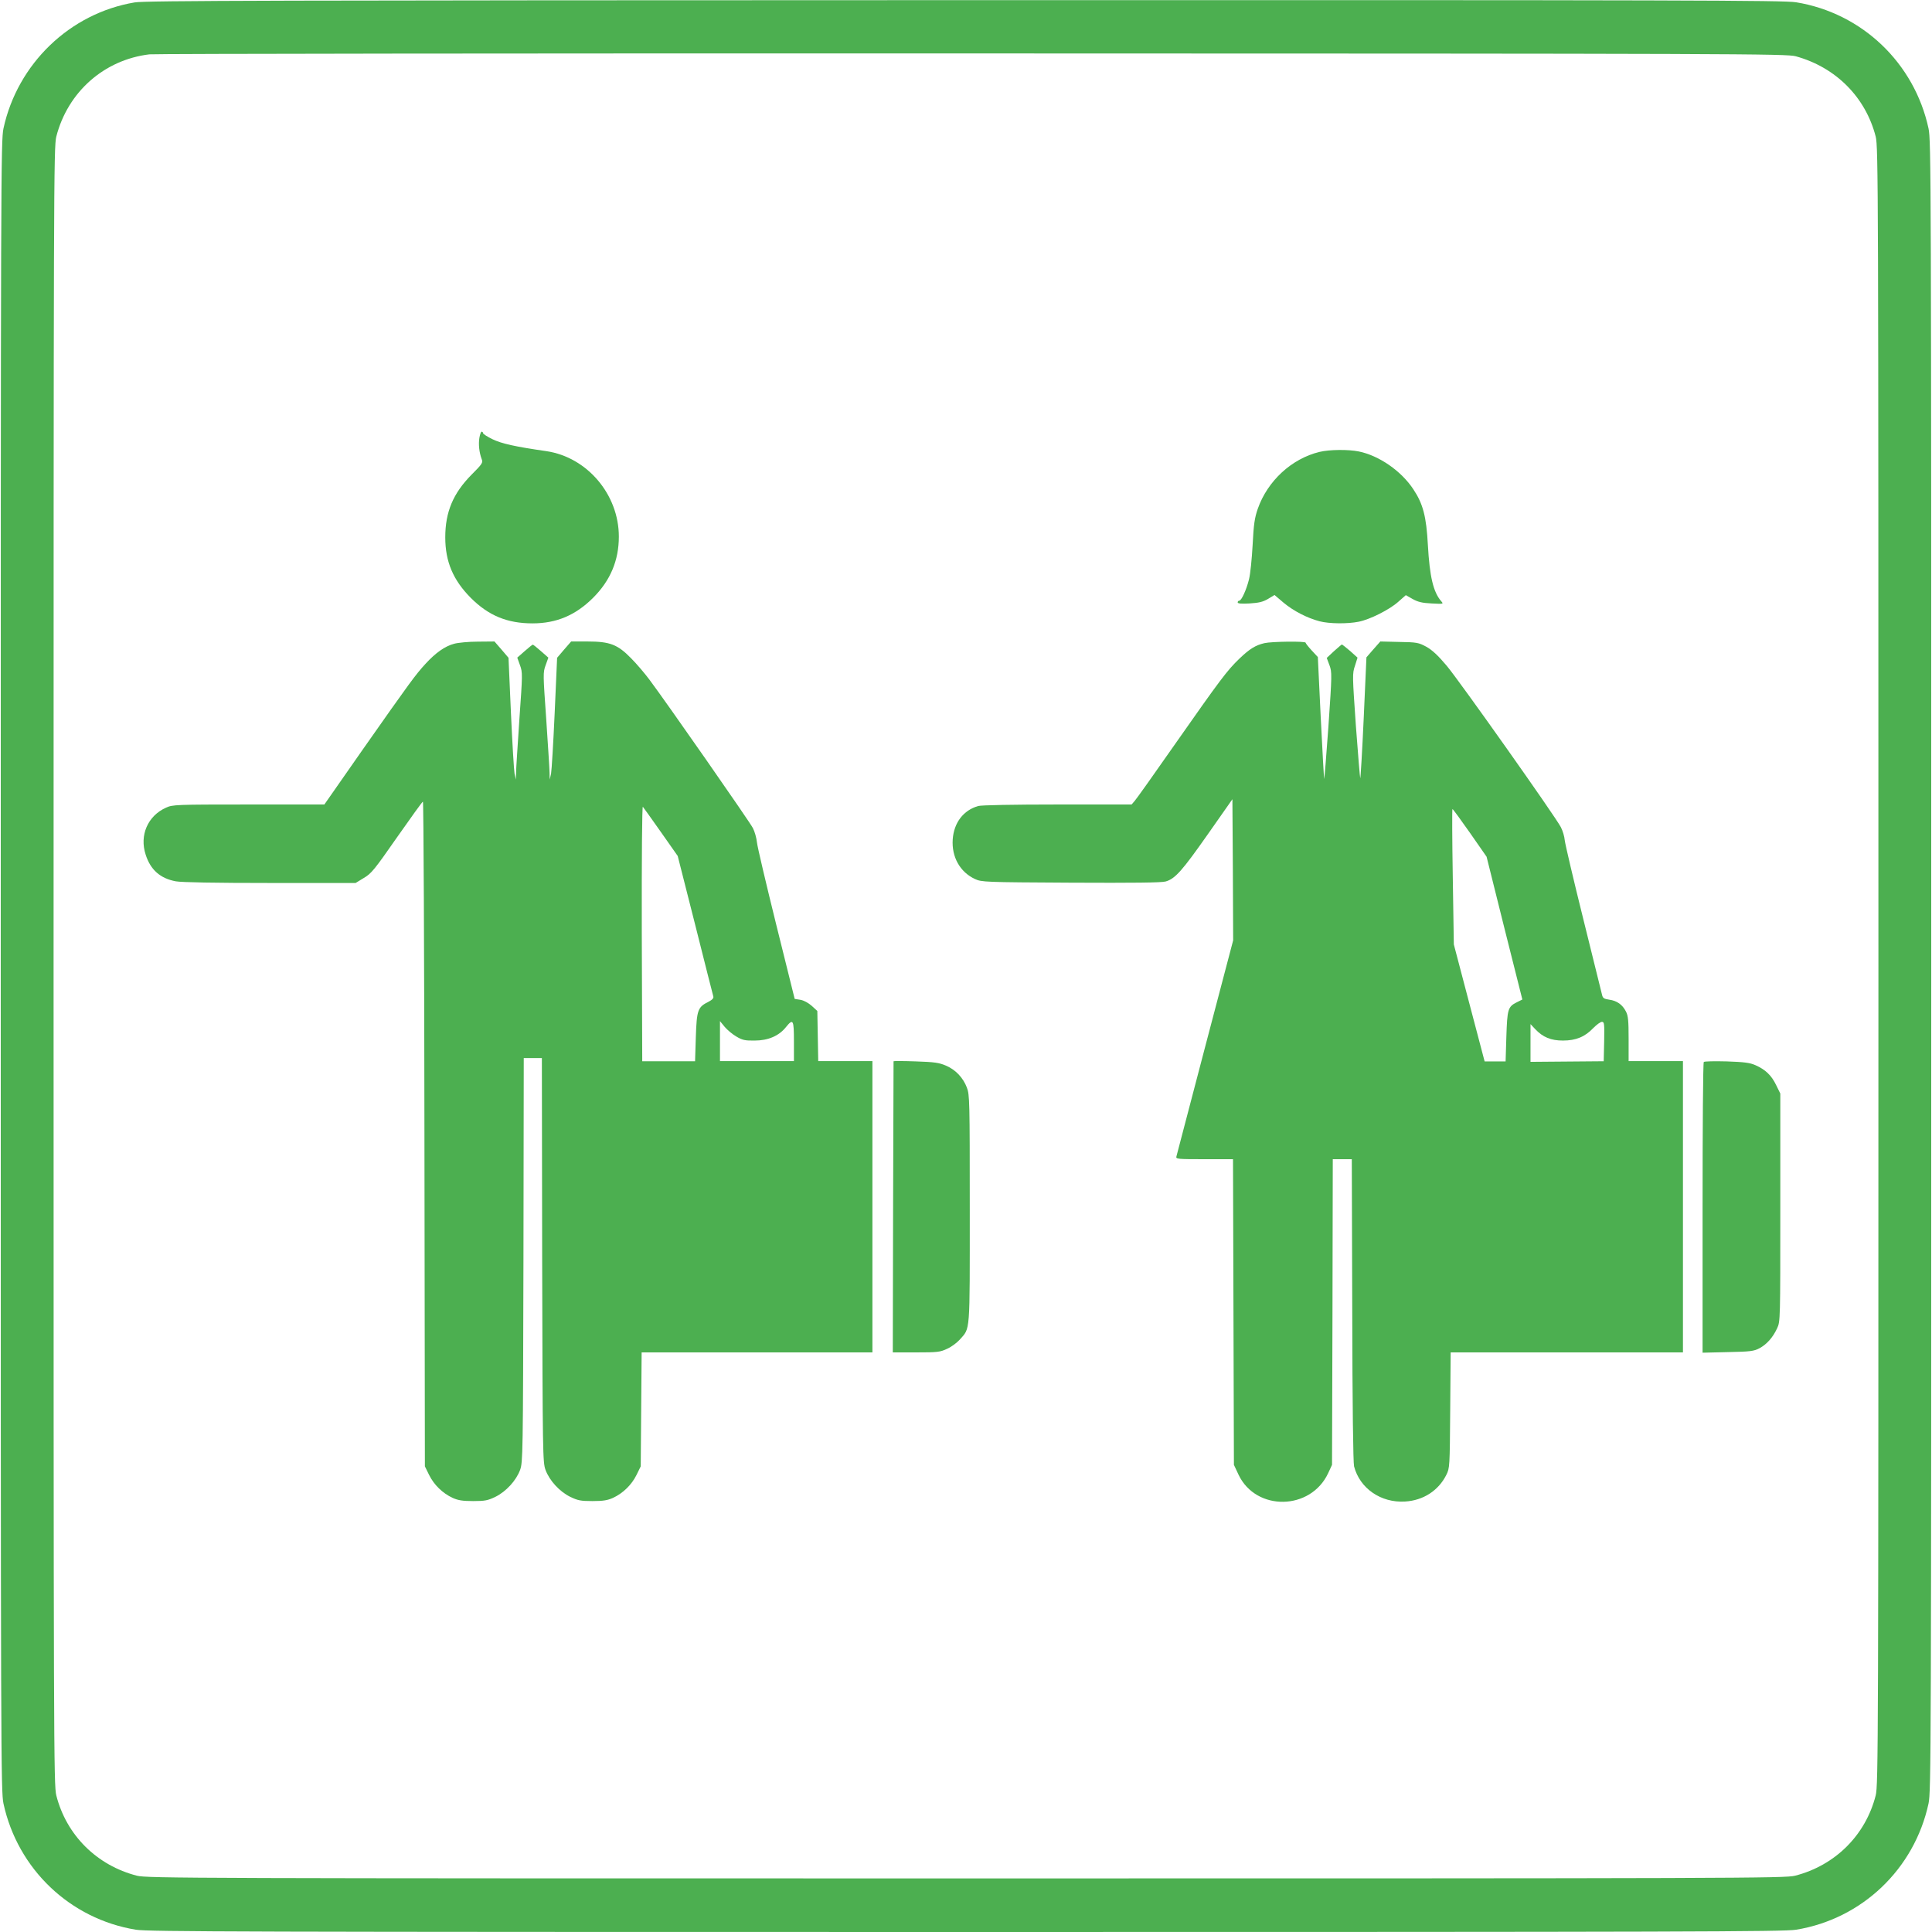 <?xml version="1.0" standalone="no"?>
<!DOCTYPE svg PUBLIC "-//W3C//DTD SVG 20010904//EN"
 "http://www.w3.org/TR/2001/REC-SVG-20010904/DTD/svg10.dtd">
<svg version="1.0" xmlns="http://www.w3.org/2000/svg"
 width="1280pt" height="1280pt" viewBox="0 0 1280 1280"
 preserveAspectRatio="xMidYMid meet">
<g transform="translate(0,1280) scale(0.1,-0.1)"
fill="#4caf50" stroke="none">
<path d="M892 12784 c-429 -72 -776 -406 -869 -835 -17 -81 -18 -302 -18
-5549 0 -5247 1 -5468 18 -5549 94 -434 441 -765 878 -836 83 -13 697 -15
5499 -15 4802 0 5416 2 5499 15 437 71 784 402 878 836 17 81 18 302 18 5549
0 5247 -1 5468 -18 5549 -94 434 -441 765 -878 836 -84 13 -695 15 -5509 14
-4585 -1 -5428 -3 -5498 -15z m11006 -357 c265 -73 462 -271 529 -532 17 -67
18 -315 18 -5495 0 -5180 -1 -5428 -18 -5495 -67 -264 -269 -464 -534 -532
-64 -17 -357 -18 -5493 -18 -5136 0 -5429 1 -5493 18 -265 68 -467 268 -534
532 -17 67 -18 315 -18 5495 0 5180 1 5428 18 5495 76 296 317 509 617 545 36
4 2490 7 5455 6 5088 -1 5394 -2 5453 -19z"/>
<path d="M3176 9899 c-7 -43 -1 -97 15 -140 10 -24 5 -32 -68 -105 -121 -123
-173 -246 -173 -414 0 -161 52 -283 169 -401 118 -118 242 -169 409 -169 159
0 286 54 402 170 114 114 170 247 170 405 0 279 -210 526 -480 566 -209 30
-297 50 -357 79 -35 17 -63 35 -63 41 0 5 -4 9 -9 9 -5 0 -11 -18 -15 -41z"/>
<path d="M8742 9806 c-185 -45 -344 -192 -409 -377 -21 -61 -27 -102 -34 -239
-5 -91 -15 -193 -24 -228 -17 -69 -50 -142 -65 -142 -6 0 -10 -5 -10 -11 0 -8
24 -10 79 -7 61 4 88 10 122 30 l43 26 60 -51 c66 -55 155 -101 238 -123 63
-17 187 -18 260 -3 75 15 204 80 262 132 l50 44 44 -25 c35 -20 64 -27 126
-30 79 -4 81 -4 65 14 -53 61 -77 162 -89 374 -10 188 -32 272 -96 368 -80
122 -228 224 -362 251 -69 14 -193 13 -260 -3z"/>
<path d="M3009 8535 c-61 -16 -123 -60 -189 -132 -68 -74 -103 -122 -414 -565
l-257 -368 -502 0 c-483 0 -504 -1 -547 -21 -121 -54 -177 -183 -135 -311 32
-101 97 -158 200 -177 38 -7 263 -11 625 -11 l566 0 54 33 c50 29 71 55 220
269 91 130 168 237 172 237 4 1 9 -990 10 -2201 l3 -2203 28 -57 c32 -65 89
-121 156 -152 36 -16 65 -21 136 -21 78 0 97 4 147 28 71 35 138 108 164 179
18 51 19 97 22 1391 l2 1337 60 0 60 0 2 -1337 c3 -1294 4 -1340 22 -1391 26
-71 93 -144 164 -179 50 -24 69 -28 147 -28 71 0 100 5 136 21 67 31 124 87
156 152 l28 57 3 378 3 377 765 0 764 0 0 965 0 965 -179 0 -180 0 -3 166 -3
166 -37 34 c-23 20 -52 36 -75 40 l-38 6 -122 491 c-67 271 -125 516 -128 546
-3 30 -15 72 -27 95 -20 40 -577 839 -686 984 -30 40 -84 104 -121 141 -89 91
-140 111 -289 111 l-108 0 -47 -54 -46 -54 -16 -363 c-9 -200 -20 -382 -24
-404 l-9 -40 -1 45 c0 25 -11 184 -22 354 -21 299 -22 310 -4 359 l18 50 -49
43 c-27 24 -51 43 -54 43 -3 0 -27 -19 -54 -43 l-49 -43 18 -50 c18 -49 17
-60 -4 -359 -11 -170 -22 -329 -22 -354 l-1 -45 -9 40 c-4 22 -15 204 -24 404
l-16 363 -46 54 -47 54 -110 -1 c-61 0 -132 -7 -157 -14z m1370 -1248 l111
-158 116 -457 c63 -251 117 -464 120 -474 3 -11 -7 -22 -32 -35 -71 -35 -78
-54 -84 -234 l-5 -160 -175 0 -175 0 -3 848 c-1 509 2 843 7 838 5 -6 59 -81
120 -168z m499 -1354 c40 -24 58 -28 122 -27 89 0 161 31 207 89 48 59 53 50
53 -95 l0 -130 -245 0 -245 0 0 132 0 133 31 -38 c17 -20 51 -49 77 -64z"/>
<path d="M8377 8539 c-59 -14 -97 -37 -166 -103 -81 -78 -124 -135 -426 -566
-136 -195 -257 -365 -268 -377 l-20 -23 -491 0 c-290 0 -505 -4 -525 -10 -98
-28 -161 -110 -169 -221 -8 -116 48 -217 148 -263 44 -20 61 -21 635 -24 417
-2 601 0 628 8 63 18 110 72 280 314 l162 231 3 -467 2 -468 -186 -707 c-102
-390 -188 -716 -190 -725 -5 -17 8 -18 185 -18 l190 0 3 -1012 3 -1013 31 -66
c116 -243 477 -237 593 10 l26 56 3 1013 2 1012 63 0 63 0 3 -997 c1 -636 6
-1013 12 -1038 38 -146 178 -243 338 -233 120 7 221 72 273 176 23 46 23 52
26 430 l3 382 769 0 770 0 0 965 0 965 -180 0 -180 0 0 148 c0 120 -3 153 -18
181 -23 45 -59 71 -111 78 -34 5 -42 10 -47 32 -3 14 -59 240 -124 501 -65
261 -120 496 -123 522 -2 26 -14 65 -26 88 -36 70 -672 969 -756 1069 -58 69
-96 104 -135 126 -52 28 -63 30 -180 32 l-125 3 -46 -52 -46 -53 -18 -402
c-10 -222 -21 -401 -23 -399 -2 3 -15 159 -29 348 -23 333 -24 345 -6 397 l17
54 -49 44 c-27 23 -52 43 -55 43 -3 -1 -26 -21 -53 -45 l-47 -44 18 -48 c17
-47 17 -57 -7 -408 -14 -198 -27 -353 -28 -345 -2 8 -12 193 -23 411 l-19 396
-41 44 c-22 24 -40 47 -40 51 0 11 -226 8 -273 -3z m1362 -1257 l110 -158 118
-473 119 -473 -38 -19 c-58 -29 -62 -46 -68 -228 l-5 -163 -70 0 -69 0 -102
387 -102 388 -7 449 c-4 246 -5 448 -2 448 3 0 55 -71 116 -158z m889 -1382
l-3 -131 -243 -2 -242 -2 0 125 0 125 31 -33 c51 -54 104 -76 184 -76 86 0
146 25 201 83 22 22 47 41 57 41 16 0 17 -11 15 -130z"/>
<path d="M5920 5769 c0 -2 -1 -437 -3 -967 l-2 -962 155 0 c141 0 159 2 205
24 28 12 65 40 84 61 70 80 66 28 66 865 0 717 -1 757 -19 804 -25 66 -75 119
-139 146 -44 19 -75 24 -199 28 -82 3 -148 3 -148 1z"/>
<path d="M11288 5764 c-5 -4 -8 -439 -8 -967 l0 -959 168 4 c149 3 171 6 208
25 49 26 90 72 118 133 21 44 21 55 21 800 l0 755 -28 57 c-31 64 -71 102
-137 131 -36 16 -74 21 -190 25 -80 2 -148 1 -152 -4z"/>
</g>
</svg>
